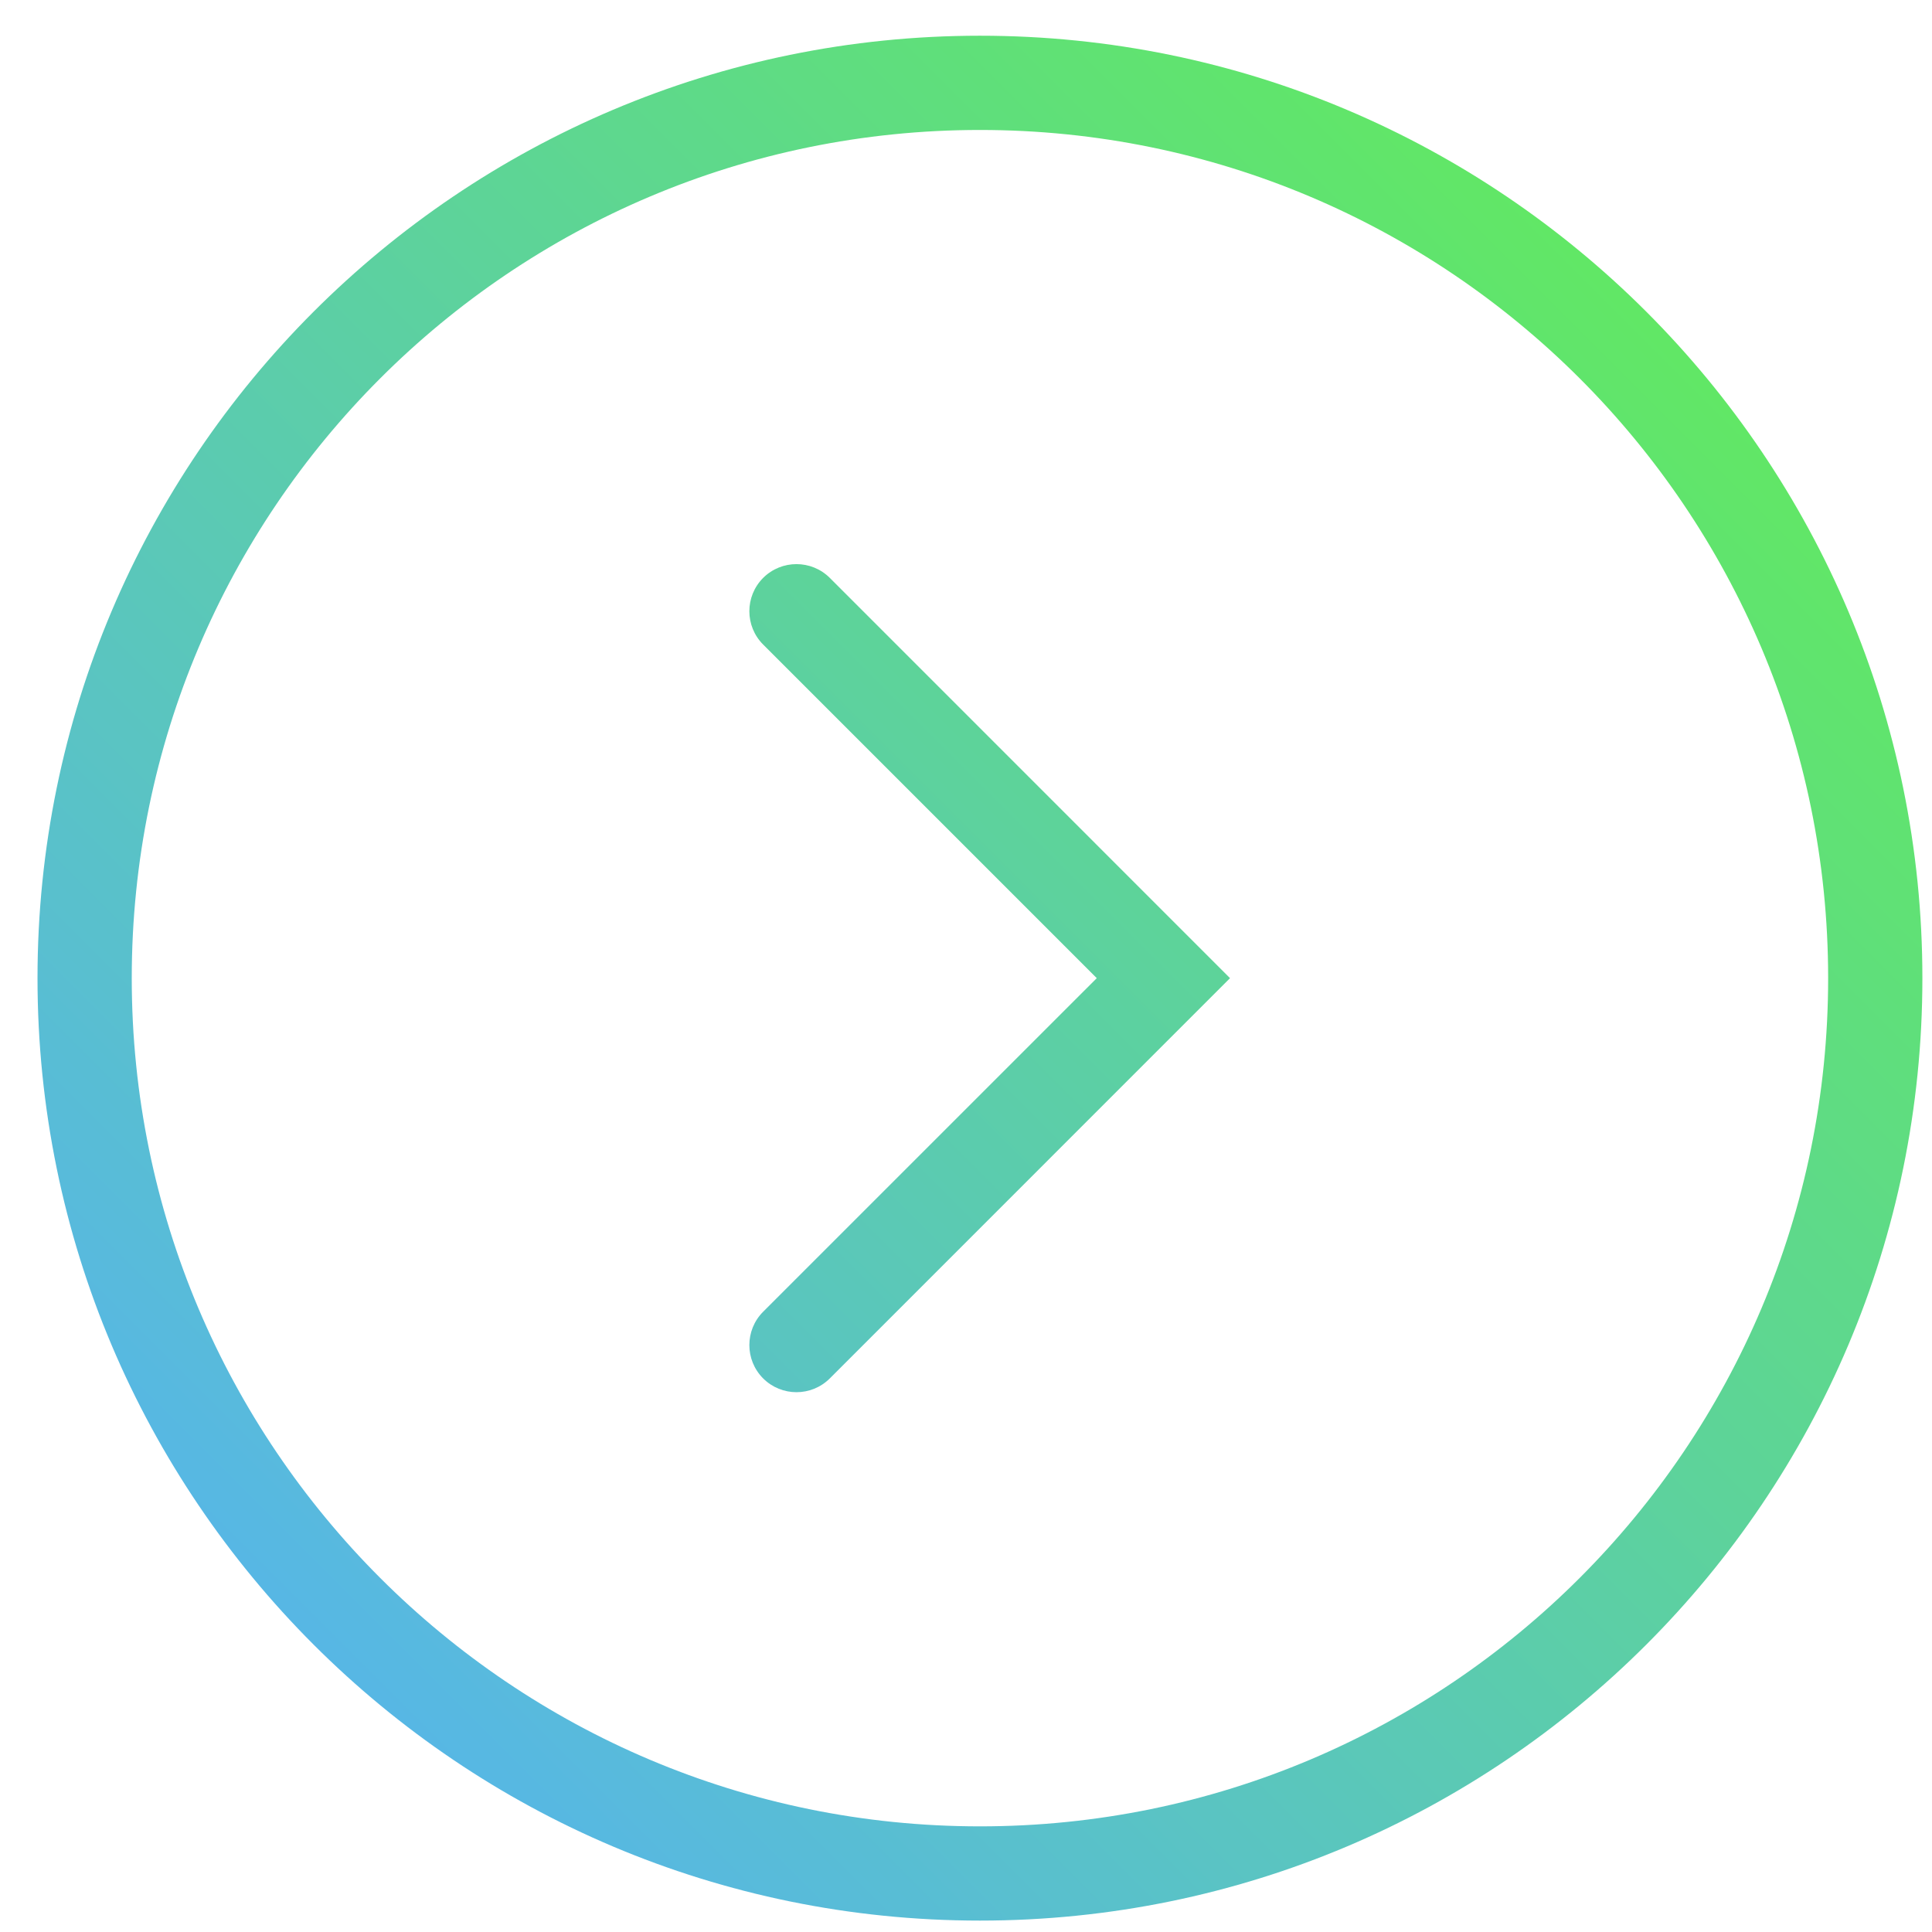 <?xml version="1.0" encoding="UTF-8"?> <svg xmlns="http://www.w3.org/2000/svg" width="41" height="41" viewBox="0 0 41 41" fill="none"> <path fill-rule="evenodd" clip-rule="evenodd" d="M38.796 20.758C38.796 30.699 30.737 38.758 20.796 38.758C10.855 38.758 2.796 30.699 2.796 20.758C2.796 10.817 10.855 2.758 20.796 2.758C30.737 2.758 38.796 10.817 38.796 20.758ZM40.796 20.758C40.796 31.804 31.842 40.758 20.796 40.758C9.75 40.758 0.796 31.804 0.796 20.758C0.796 9.712 9.75 0.758 20.796 0.758C31.842 0.758 40.796 9.712 40.796 20.758ZM17.61 12.264C17.219 11.874 16.586 11.874 16.195 12.264C15.805 12.655 15.805 13.288 16.195 13.678L23.275 20.758L16.195 27.837C15.805 28.228 15.805 28.861 16.195 29.252C16.586 29.642 17.219 29.642 17.61 29.252L25.396 21.465L26.103 20.758L25.396 20.051L17.61 12.264Z" fill="url(#paint0_linear_312_23)"></path> <defs> <linearGradient id="paint0_linear_312_23" x1="0.796" y1="40.758" x2="40.796" y2="0.758" gradientUnits="userSpaceOnUse"> <stop stop-color="#55ADFF"></stop> <stop offset="1" stop-color="#63F14B"></stop> </linearGradient> </defs> </svg> 